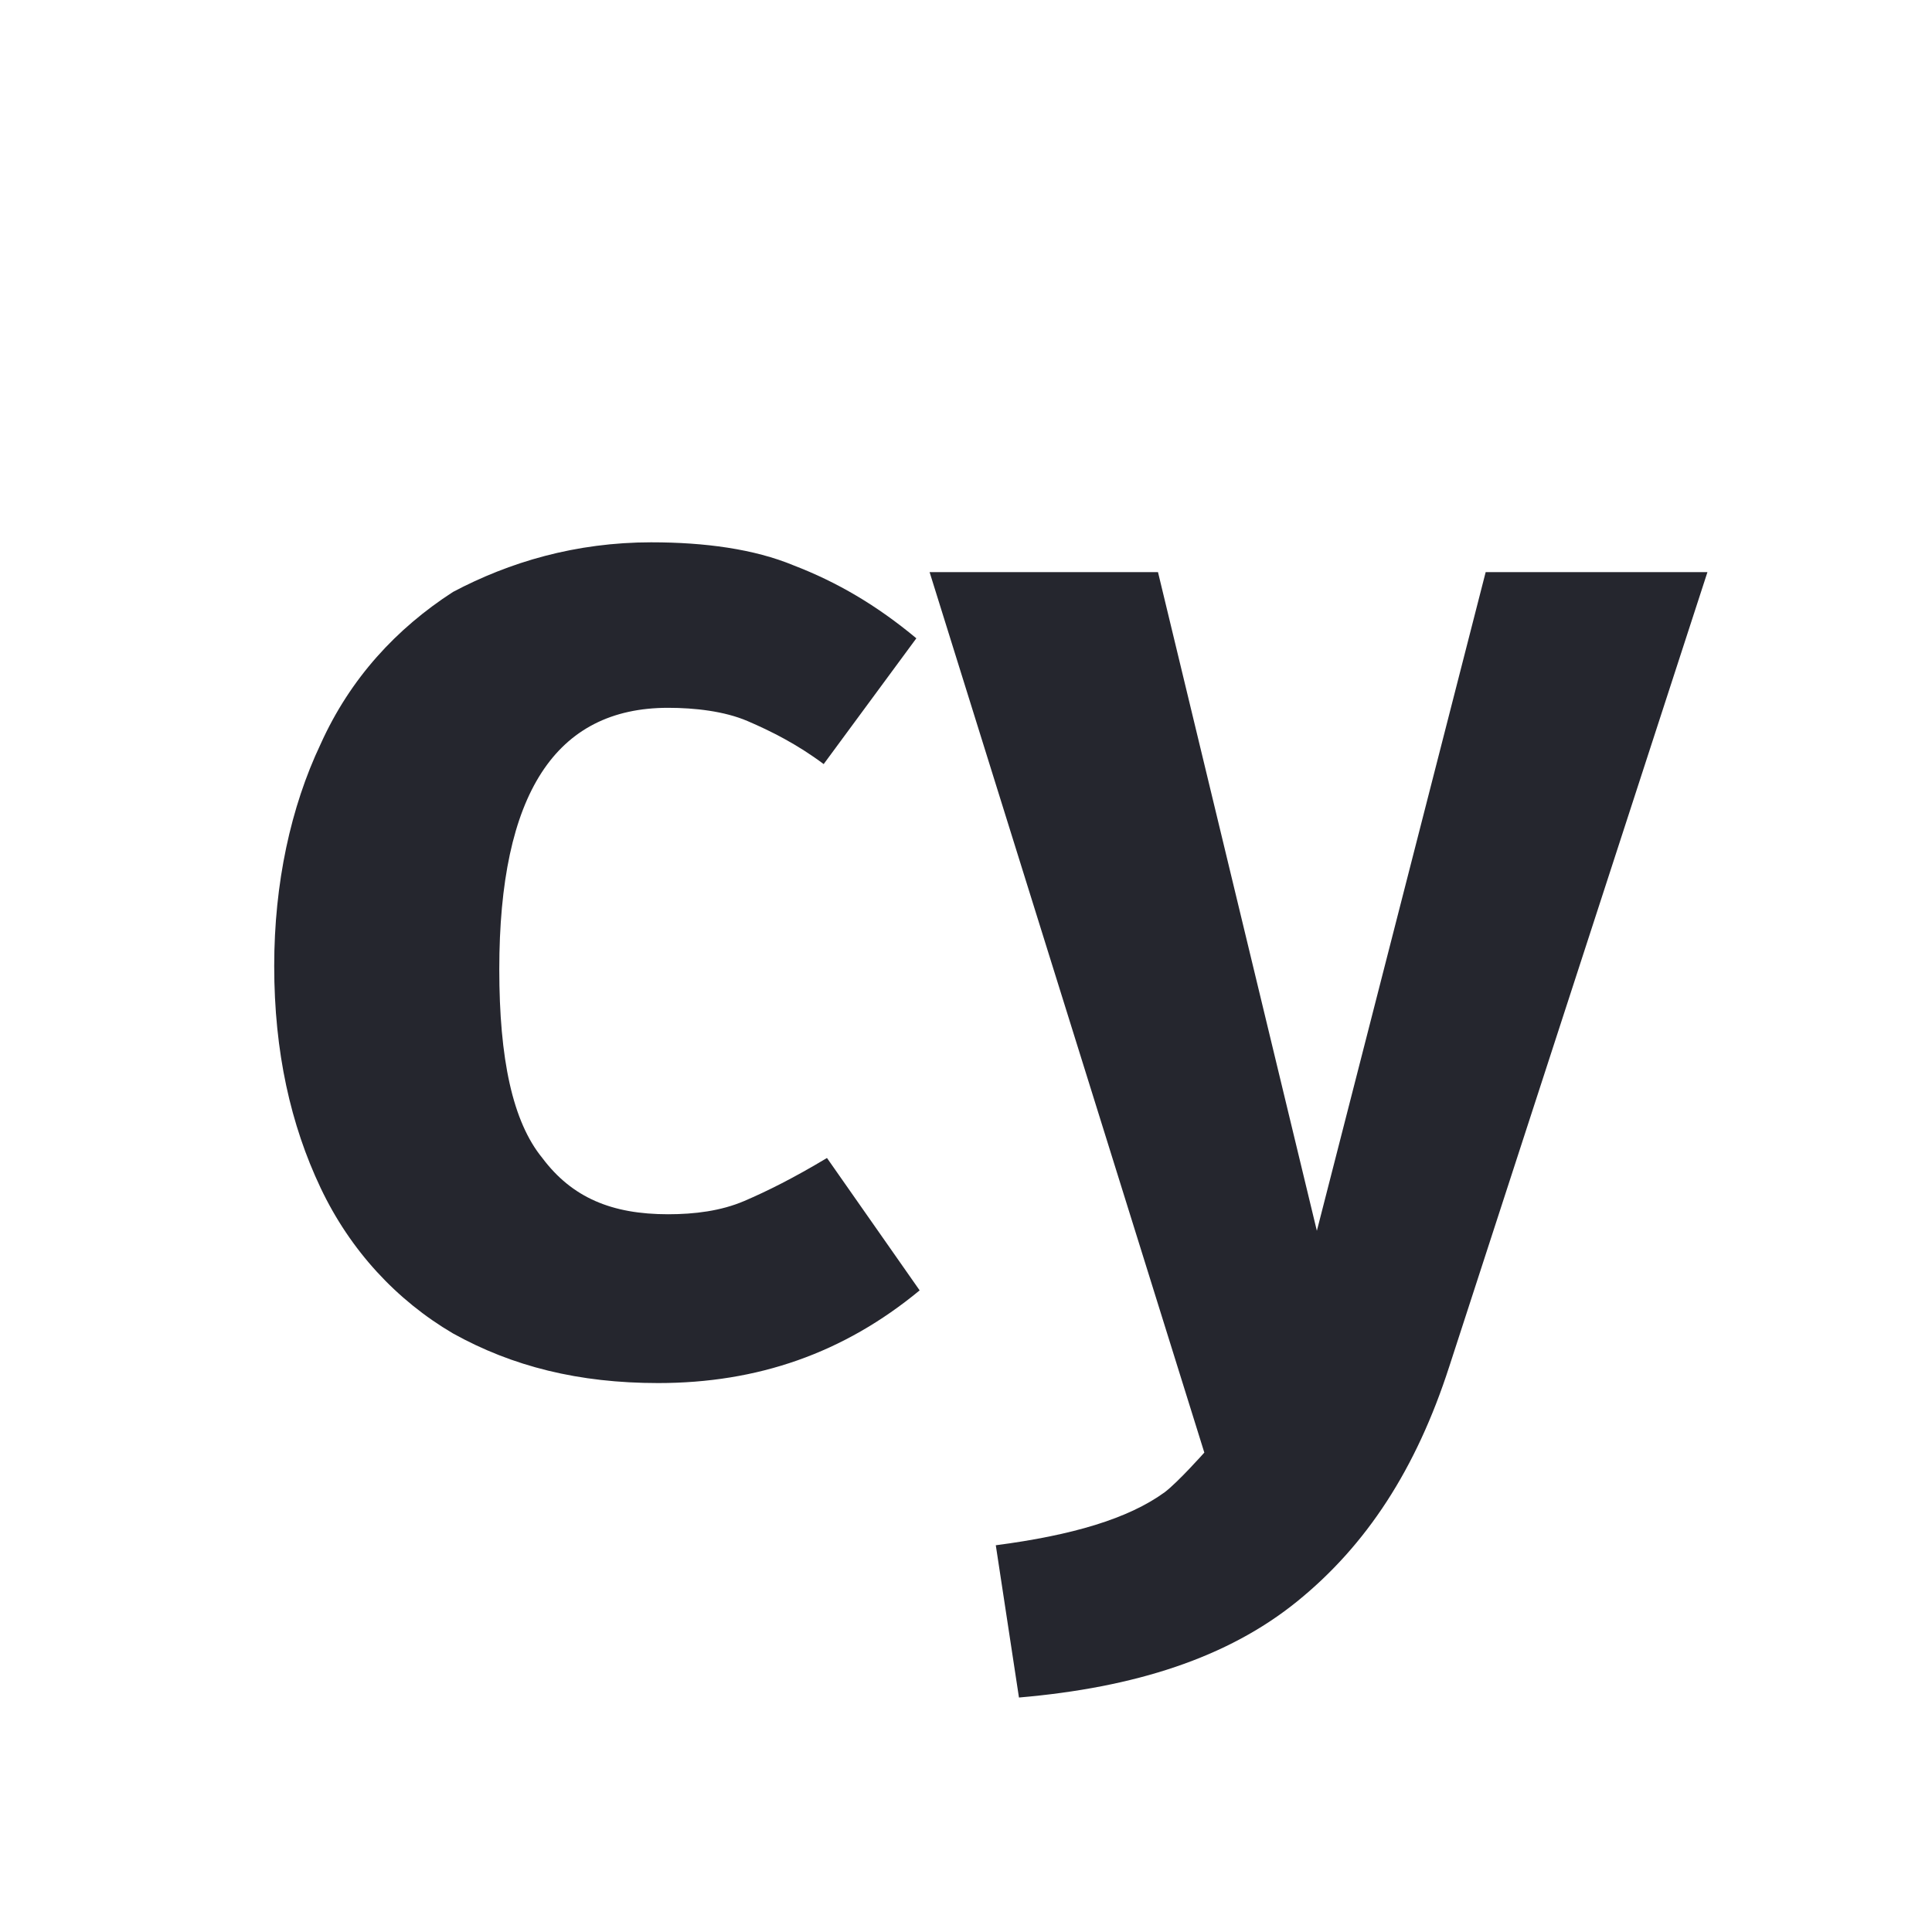 <svg xmlns="http://www.w3.org/2000/svg" xmlns:xlink="http://www.w3.org/1999/xlink" aria-hidden="true" role="img" class="iconify iconify--logos" width="32" height="32" preserveAspectRatio="xMidYMid meet" viewBox="0 0 256 256"><defs>
<path d="M128 0c70.75 0 128 57.25 128 128s-57.25 128-128 128S0 198.75 0 128S57.25 0 128 0z" id="IconifyId-17d6372c5a5-bcb0c6-571"></path>
<filter x="-2.4%" y="-2.4%" width="104.8%" height="104.8%" filterUnits="objectBoundingBox" id="IconifyId-17d6372c5a5-bcb0c6-573">
<feOffset in="SourceAlpha" result="shadowOffsetOuter1"></feOffset><feGaussianBlur stdDeviation="2" in="shadowOffsetOuter1" result="shadowBlurOuter1">
</feGaussianBlur><feColorMatrix values="0 0 0 0 0 0 0 0 0 0 0 0 0 0 0 0 0 0 0.3 0" in="shadowBlurOuter1"></feColorMatrix></filter>
</defs><mask id="IconifyId-17d6372c5a5-bcb0c6-574" fill="#fff">
<use xlink:href="#IconifyId-17d6372c5a5-bcb0c6-571"></use></mask>
<g mask="url(#IconifyId-17d6372c5a5-bcb0c6-574)"><use filter="url(#IconifyId-17d6372c5a5-bcb0c6-573)" xlink:href="#IconifyId-17d6372c5a5-bcb0c6-572"></use>
<use fill="#25262e" fill-rule="evenodd" xlink:href="#IconifyId-17d6372c5a5-bcb0c6-572"></use></g>
<path d="M128 7.386c66.667 0 120.614 53.947 120.614 120.614S194.667 248.614 128 248.614S7.386 194.667 7.386 128S61.333 7.386 128 7.386z" fill="#FFF" mask="url(#IconifyId-17d6372c5a5-bcb0c6-574)"></path>
<path d="M192.035 181.07c-4.386 13.597-10.965 23.684-20.175 31.14c-9.21 7.457-21.492 11.404-36.842 12.72l-3.07-20.176c10.087-1.315 17.543-3.508 22.368-7.017c1.754-1.316 5.263-5.263 5.263-5.263L123.175 75.807h30.264l21.052 87.28l22.369-87.28h29.386l-34.21 105.263zM86.333 71.86c7.018 0 13.597.877 18.86 3.07c5.702 2.193 10.965 5.263 16.228 9.649l-12.28 16.667c-3.51-2.632-7.018-4.386-10.088-5.702c-3.07-1.316-7.018-1.755-10.527-1.755c-14.912 0-22.368 11.404-22.368 34.65c0 11.842 1.754 20.175 5.702 25c3.947 5.263 9.21 7.456 16.666 7.456c3.51 0 7.018-.439 10.088-1.755c3.07-1.315 6.579-3.07 10.965-5.701l12.28 17.543c-10.087 8.334-21.49 12.281-34.648 12.281c-10.527 0-19.299-2.193-27.193-6.579c-7.457-4.386-13.597-10.965-17.544-19.298c-3.948-8.333-6.14-17.982-6.14-29.386c0-10.965 2.192-21.053 6.14-29.386c3.947-8.772 10.087-15.35 17.544-20.175c7.456-3.948 16.228-6.58 26.315-6.58z" fill="#25262e" mask="url(#IconifyId-17d6372c5a5-bcb0c6-574)"></path></svg>